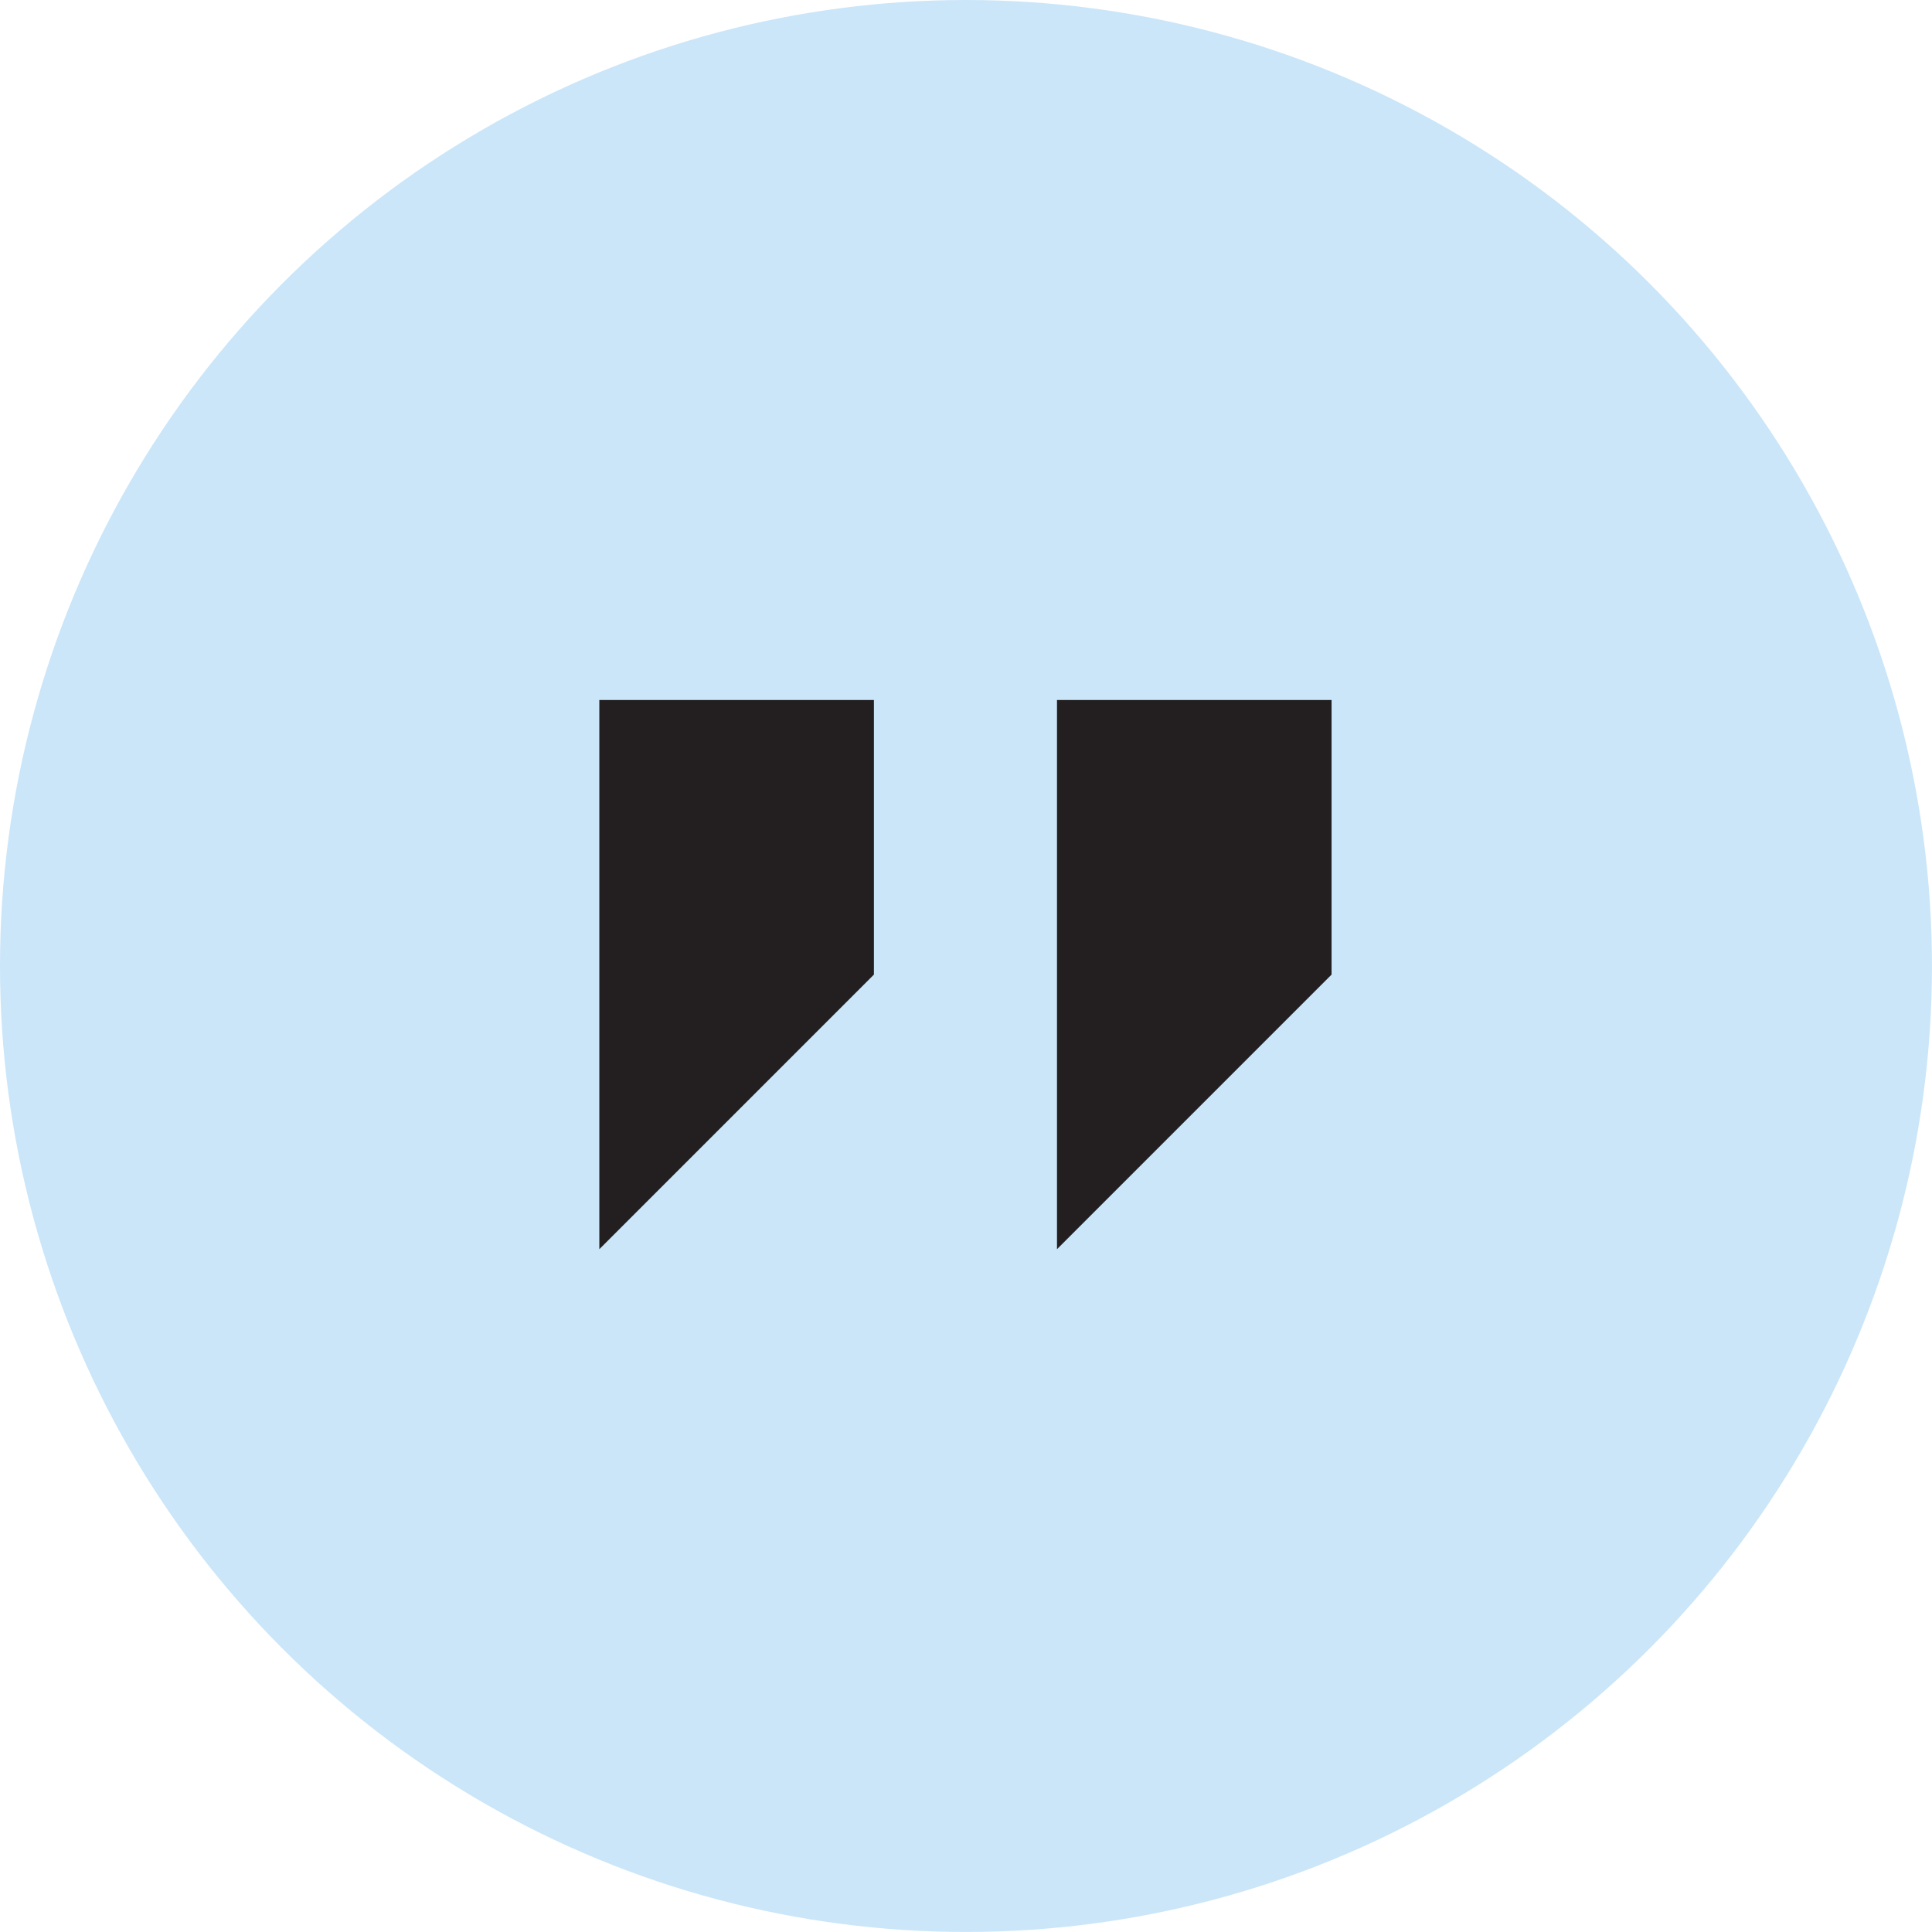 <svg xmlns="http://www.w3.org/2000/svg" width="73.565" height="73.565" viewBox="0 0 73.565 73.565"><g id="Group_87" data-name="Group 87" transform="translate(-118 -5529.928)"><circle id="Ellipse_4" data-name="Ellipse 4" cx="36.782" cy="36.782" r="36.782" transform="translate(118 5529.928)" fill="#cbe6f9"></circle><path id="Icon_open-double-quote-sans-left" data-name="Icon open-double-quote-sans-left" d="M0,0V20.911L10.455,10.455V0ZM17.426,0V20.911L27.881,10.455V0Z" transform="translate(140.821 5556.583)" fill="#231f20"></path></g></svg>
